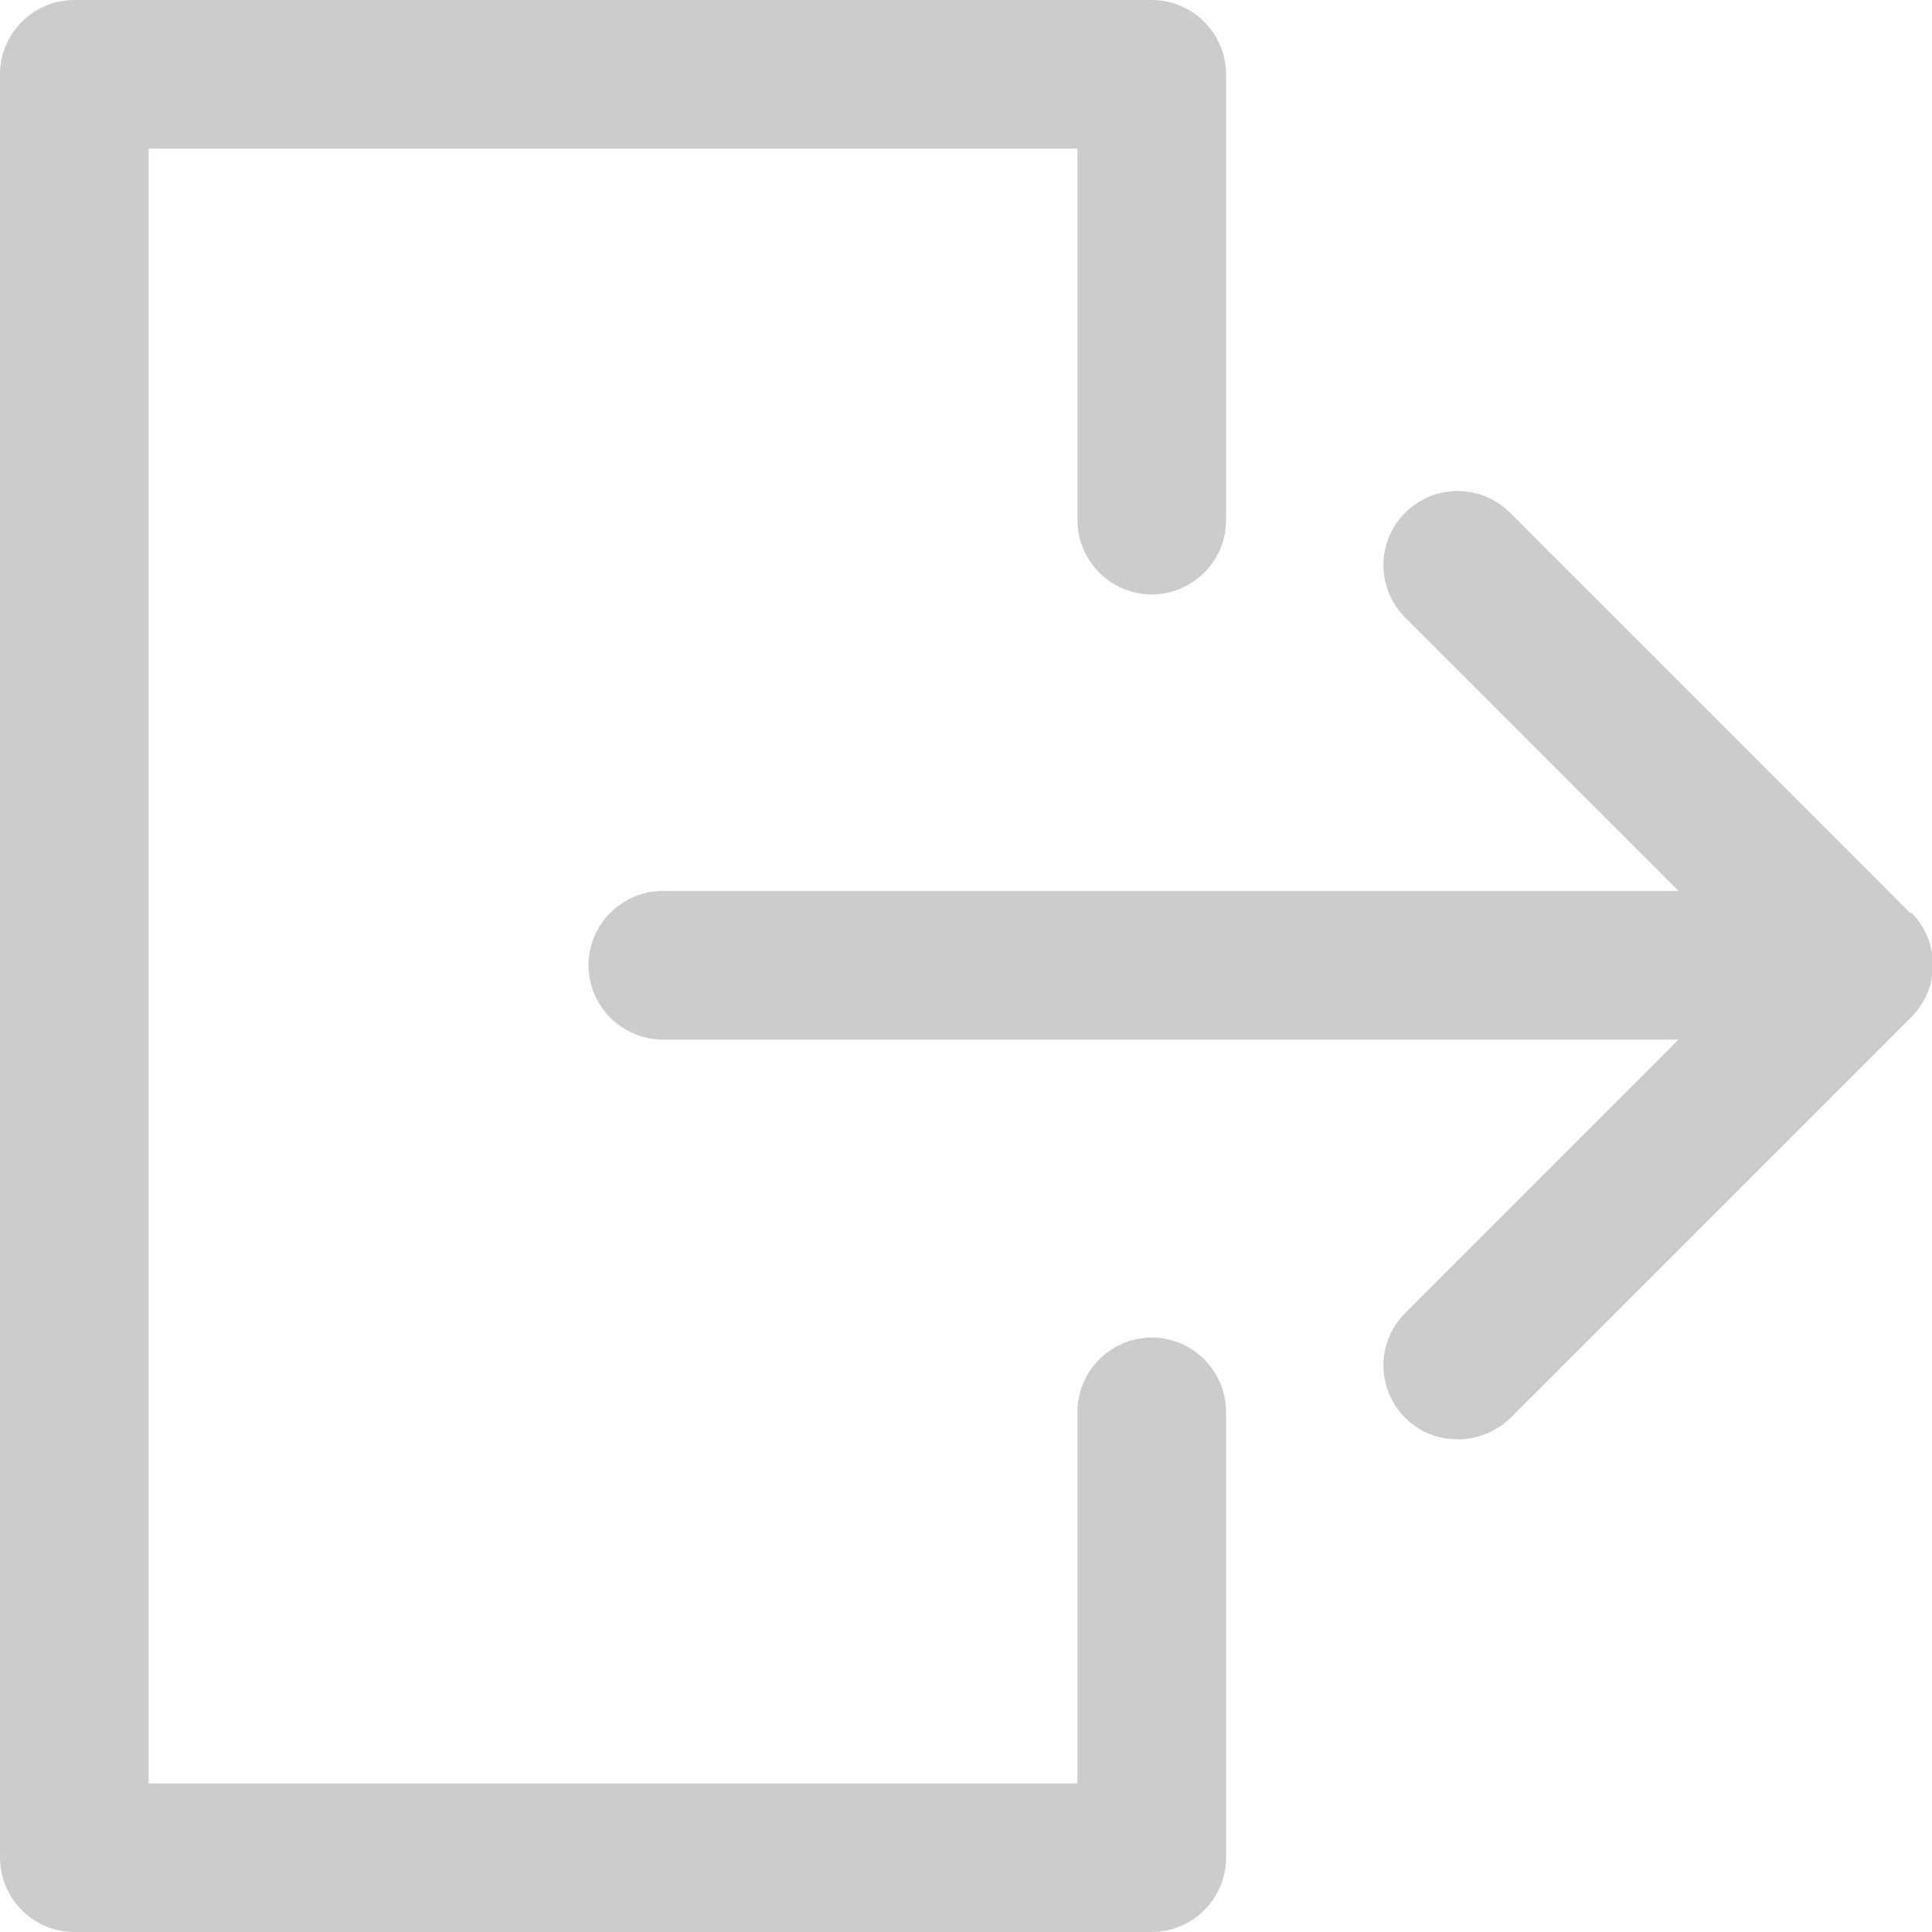 <?xml version="1.0" encoding="UTF-8"?>
<svg id="Capa_1" xmlns="http://www.w3.org/2000/svg" version="1.1" viewBox="0 0 26 26">
  <!-- Generator: Adobe Illustrator 29.6.1, SVG Export Plug-In . SVG Version: 2.1.1 Build 9)  -->
  <defs>
    <style>
      .st0 {
        fill: #ccc;
      }
    </style>
  </defs>
  <path class="st0" d="M25.71,12.29l-5.39-5.39c-.39-.39-1.02-.39-1.41,0s-.39,1.02,0,1.41l3.68,3.68h-13.67c-.55,0-1,.45-1,1s.45,1,1,1h13.67l-3.68,3.68c-.39.39-.39,1.02,0,1.41.2.2.45.29.71.29s.51-.1.71-.29l5.39-5.39c.39-.39.39-1.02,0-1.41Z"/>
  <path class="st0" d="M15.5,26H1c-.55,0-1-.45-1-1V1C0,.45.45,0,1,0h14.5c.55,0,1,.45,1,1v6c0,.55-.45,1-1,1s-1-.45-1-1V2H2v22h12.5v-5c0-.55.45-1,1-1s1,.45,1,1v6c0,.55-.45,1-1,1Z"/>
</svg>